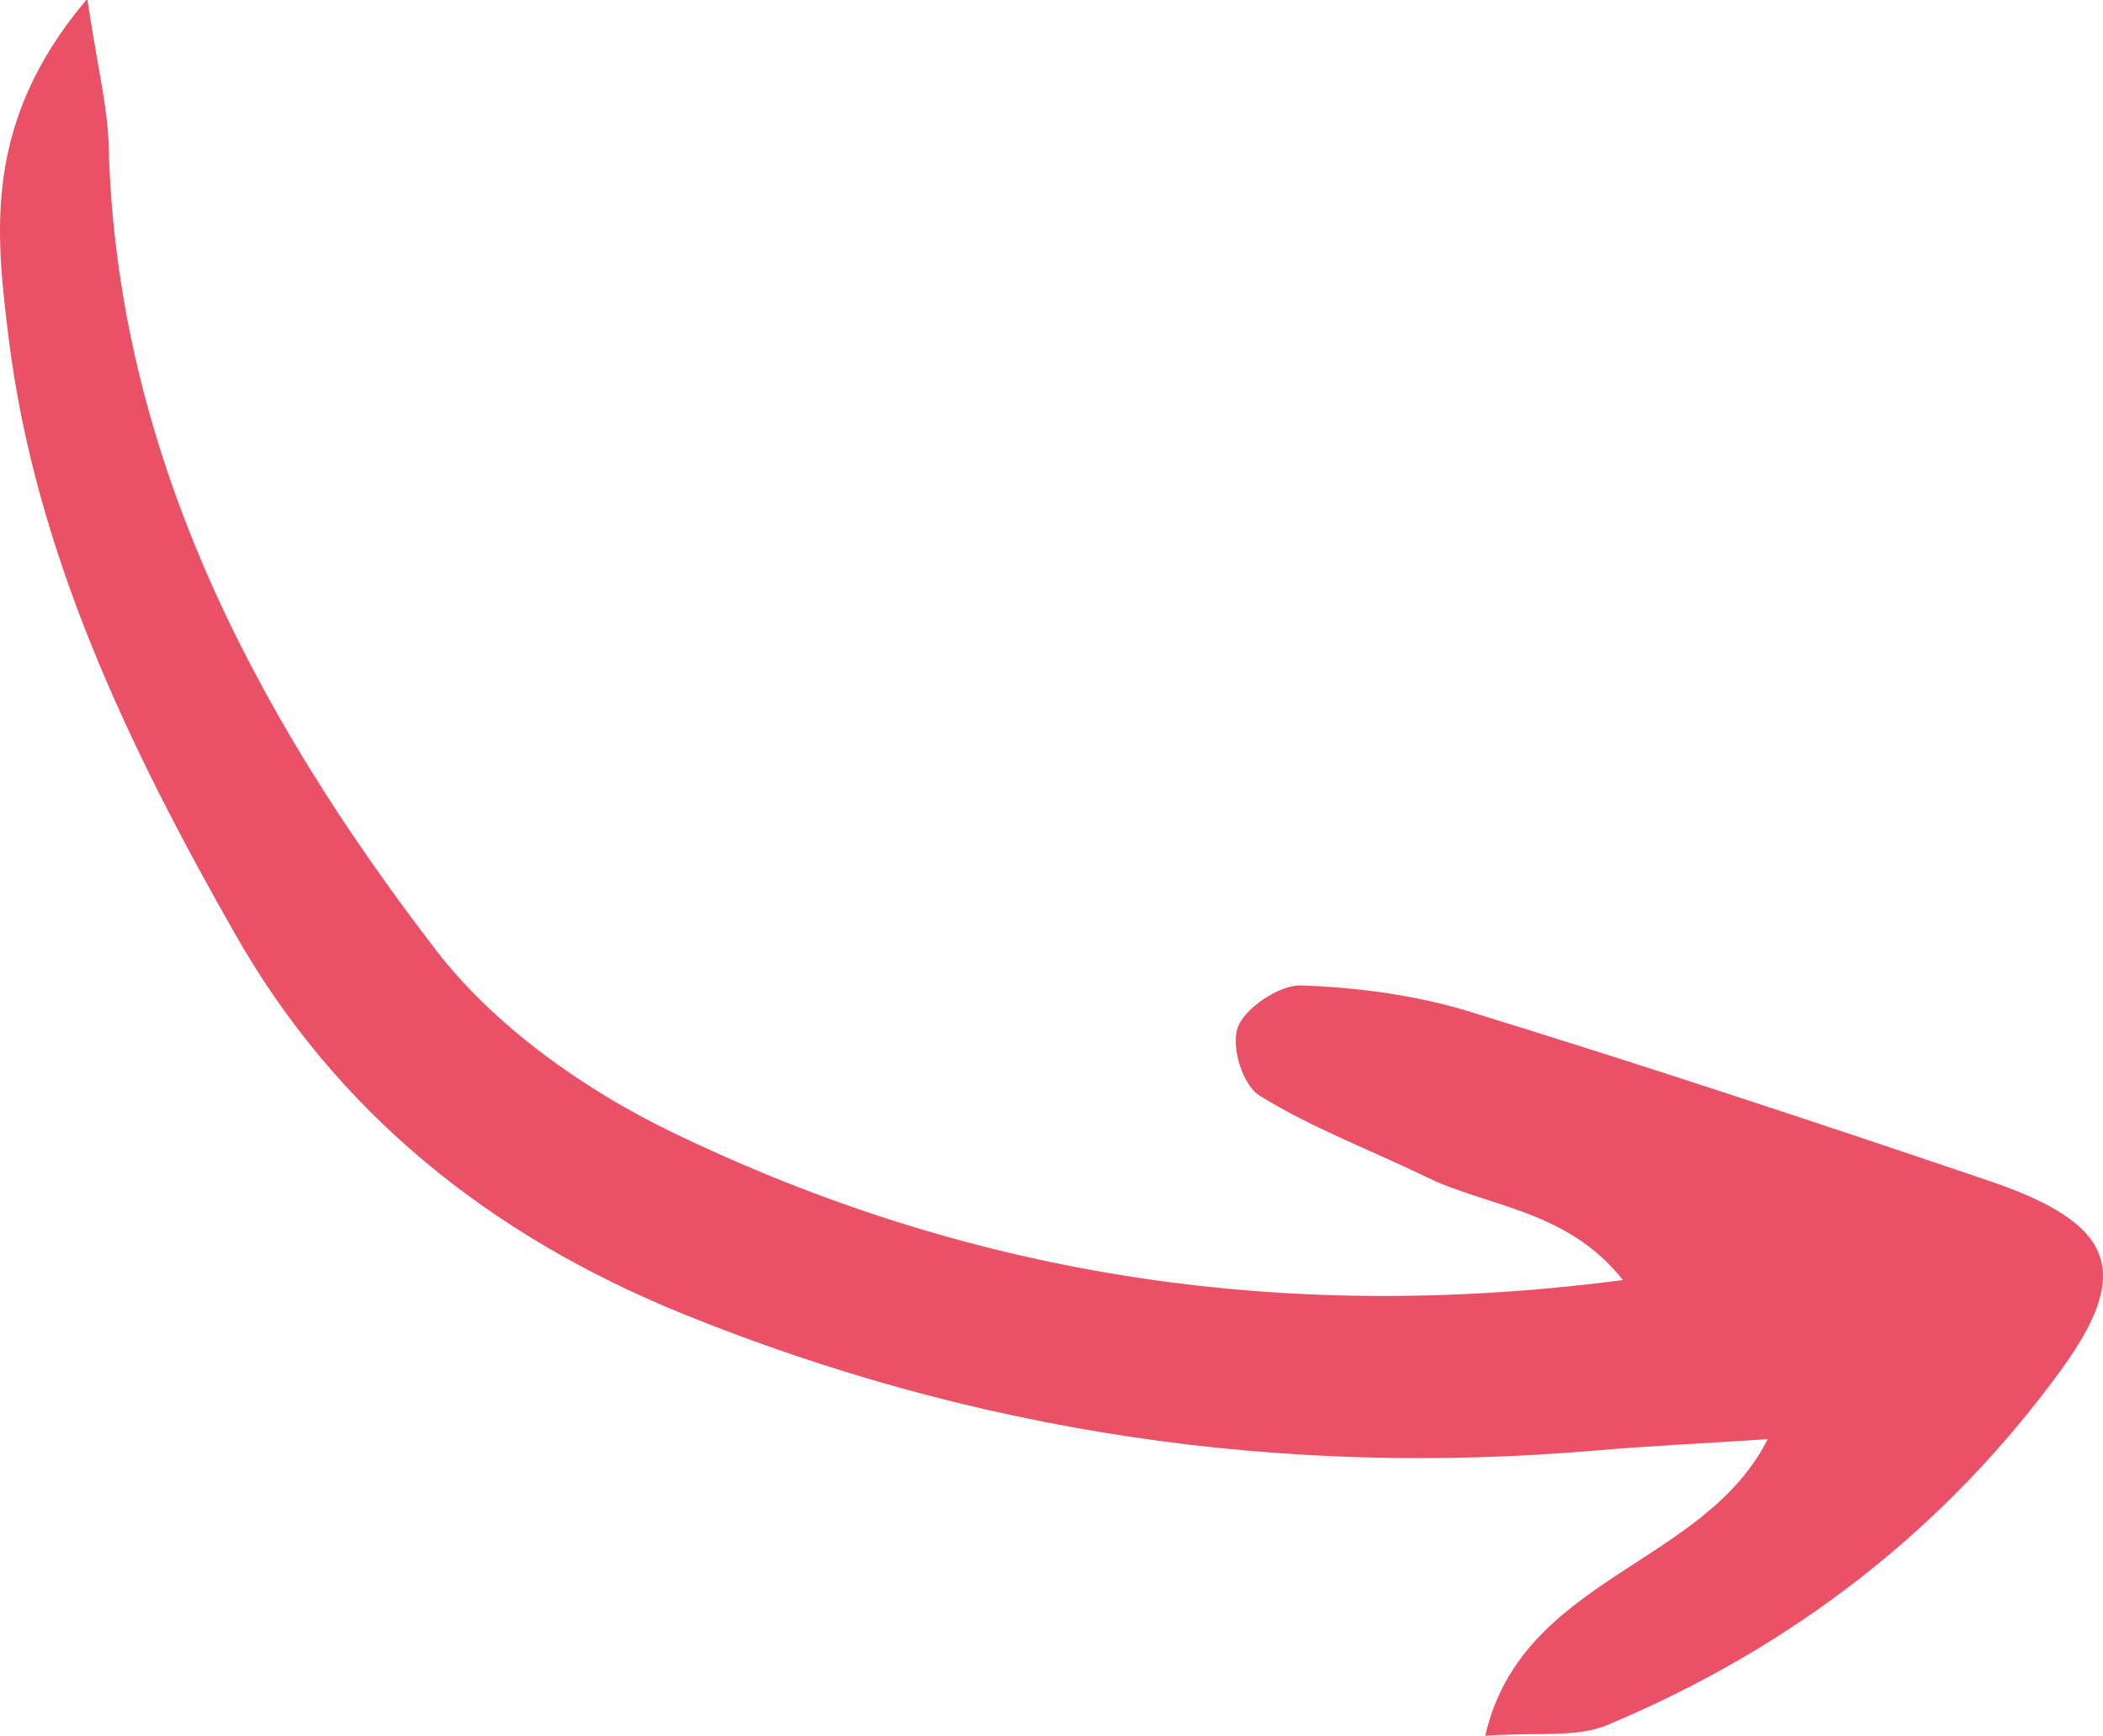 <svg xmlns:inkscape="http://www.inkscape.org/namespaces/inkscape" xmlns:sodipodi="http://sodipodi.sourceforge.net/DTD/sodipodi-0.dtd" xmlns="http://www.w3.org/2000/svg" xmlns:svg="http://www.w3.org/2000/svg" width="672.615" viewBox="0 0 504.462 416.43" height="555.24" preserveAspectRatio="xMidYMid" id="svg4139" sodipodi:docname="arrow-lametazos.svg" inkscape:version="1.2 (dc2aedaf03, 2022-05-15)"><defs id="defs4121"><clipPath id="503c4de77c"><path d="M 169,143.211 H 675 V 560 H 169 Z m 0,0" clip-rule="nonzero" id="path4112"></path></clipPath><clipPath id="32c0a97240"><path d="M 424,0 H 747 V 171.75 H 424 Z m 0,0" clip-rule="nonzero" id="path4115"></path></clipPath><clipPath id="a1a55110ce"><path d="M 182.25,608.672 H 505 V 792 H 182.25 Z m 0,0" clip-rule="nonzero" id="path4118"></path></clipPath></defs><g clip-path="url(#503c4de77c)" id="g4129" transform="translate(-169.796,-143.211)"><path fill="#ea5167" d="m 190.727,142.926 c 2.539,16.883 4.895,25.988 5.129,35.141 1.855,72.867 34.285,135.613 78.648,193.246 13.77,17.883 35.02,33.113 56.328,43.438 70.012,33.906 144.965,46.43 228.266,35.555 -13.305,-16.855 -32.395,-17.527 -47.137,-24.703 -13.355,-6.504 -27.551,-11.801 -39.984,-19.516 -4.188,-2.602 -6.945,-11.875 -5.238,-16.477 1.711,-4.578 9.973,-10.156 15.148,-9.984 13.57,0.465 27.57,2.332 40.434,6.285 41.84,12.875 83.375,26.609 124.766,40.656 29.938,10.168 34.32,21.652 17.16,45.246 -27.512,37.836 -63.992,66.469 -108.996,85.289 -7.32,3.062 -16.879,1.625 -29.18,2.539 8.75,-38.152 52.297,-40.594 67.762,-71.156 -15.535,1.012 -28.633,1.633 -41.68,2.746 -75.797,6.457 -148.504,-4.492 -218.172,-32.66 -47.125,-19.055 -83.617,-48.871 -107.637,-91.016 -25.754,-45.184 -48.066,-91.809 -54.438,-142.984 -3.137,-25.266 -6.359,-52.031 18.82,-81.645 z m 0,0" fill-opacity="1" fill-rule="nonzero" id="path4127"></path></g></svg>